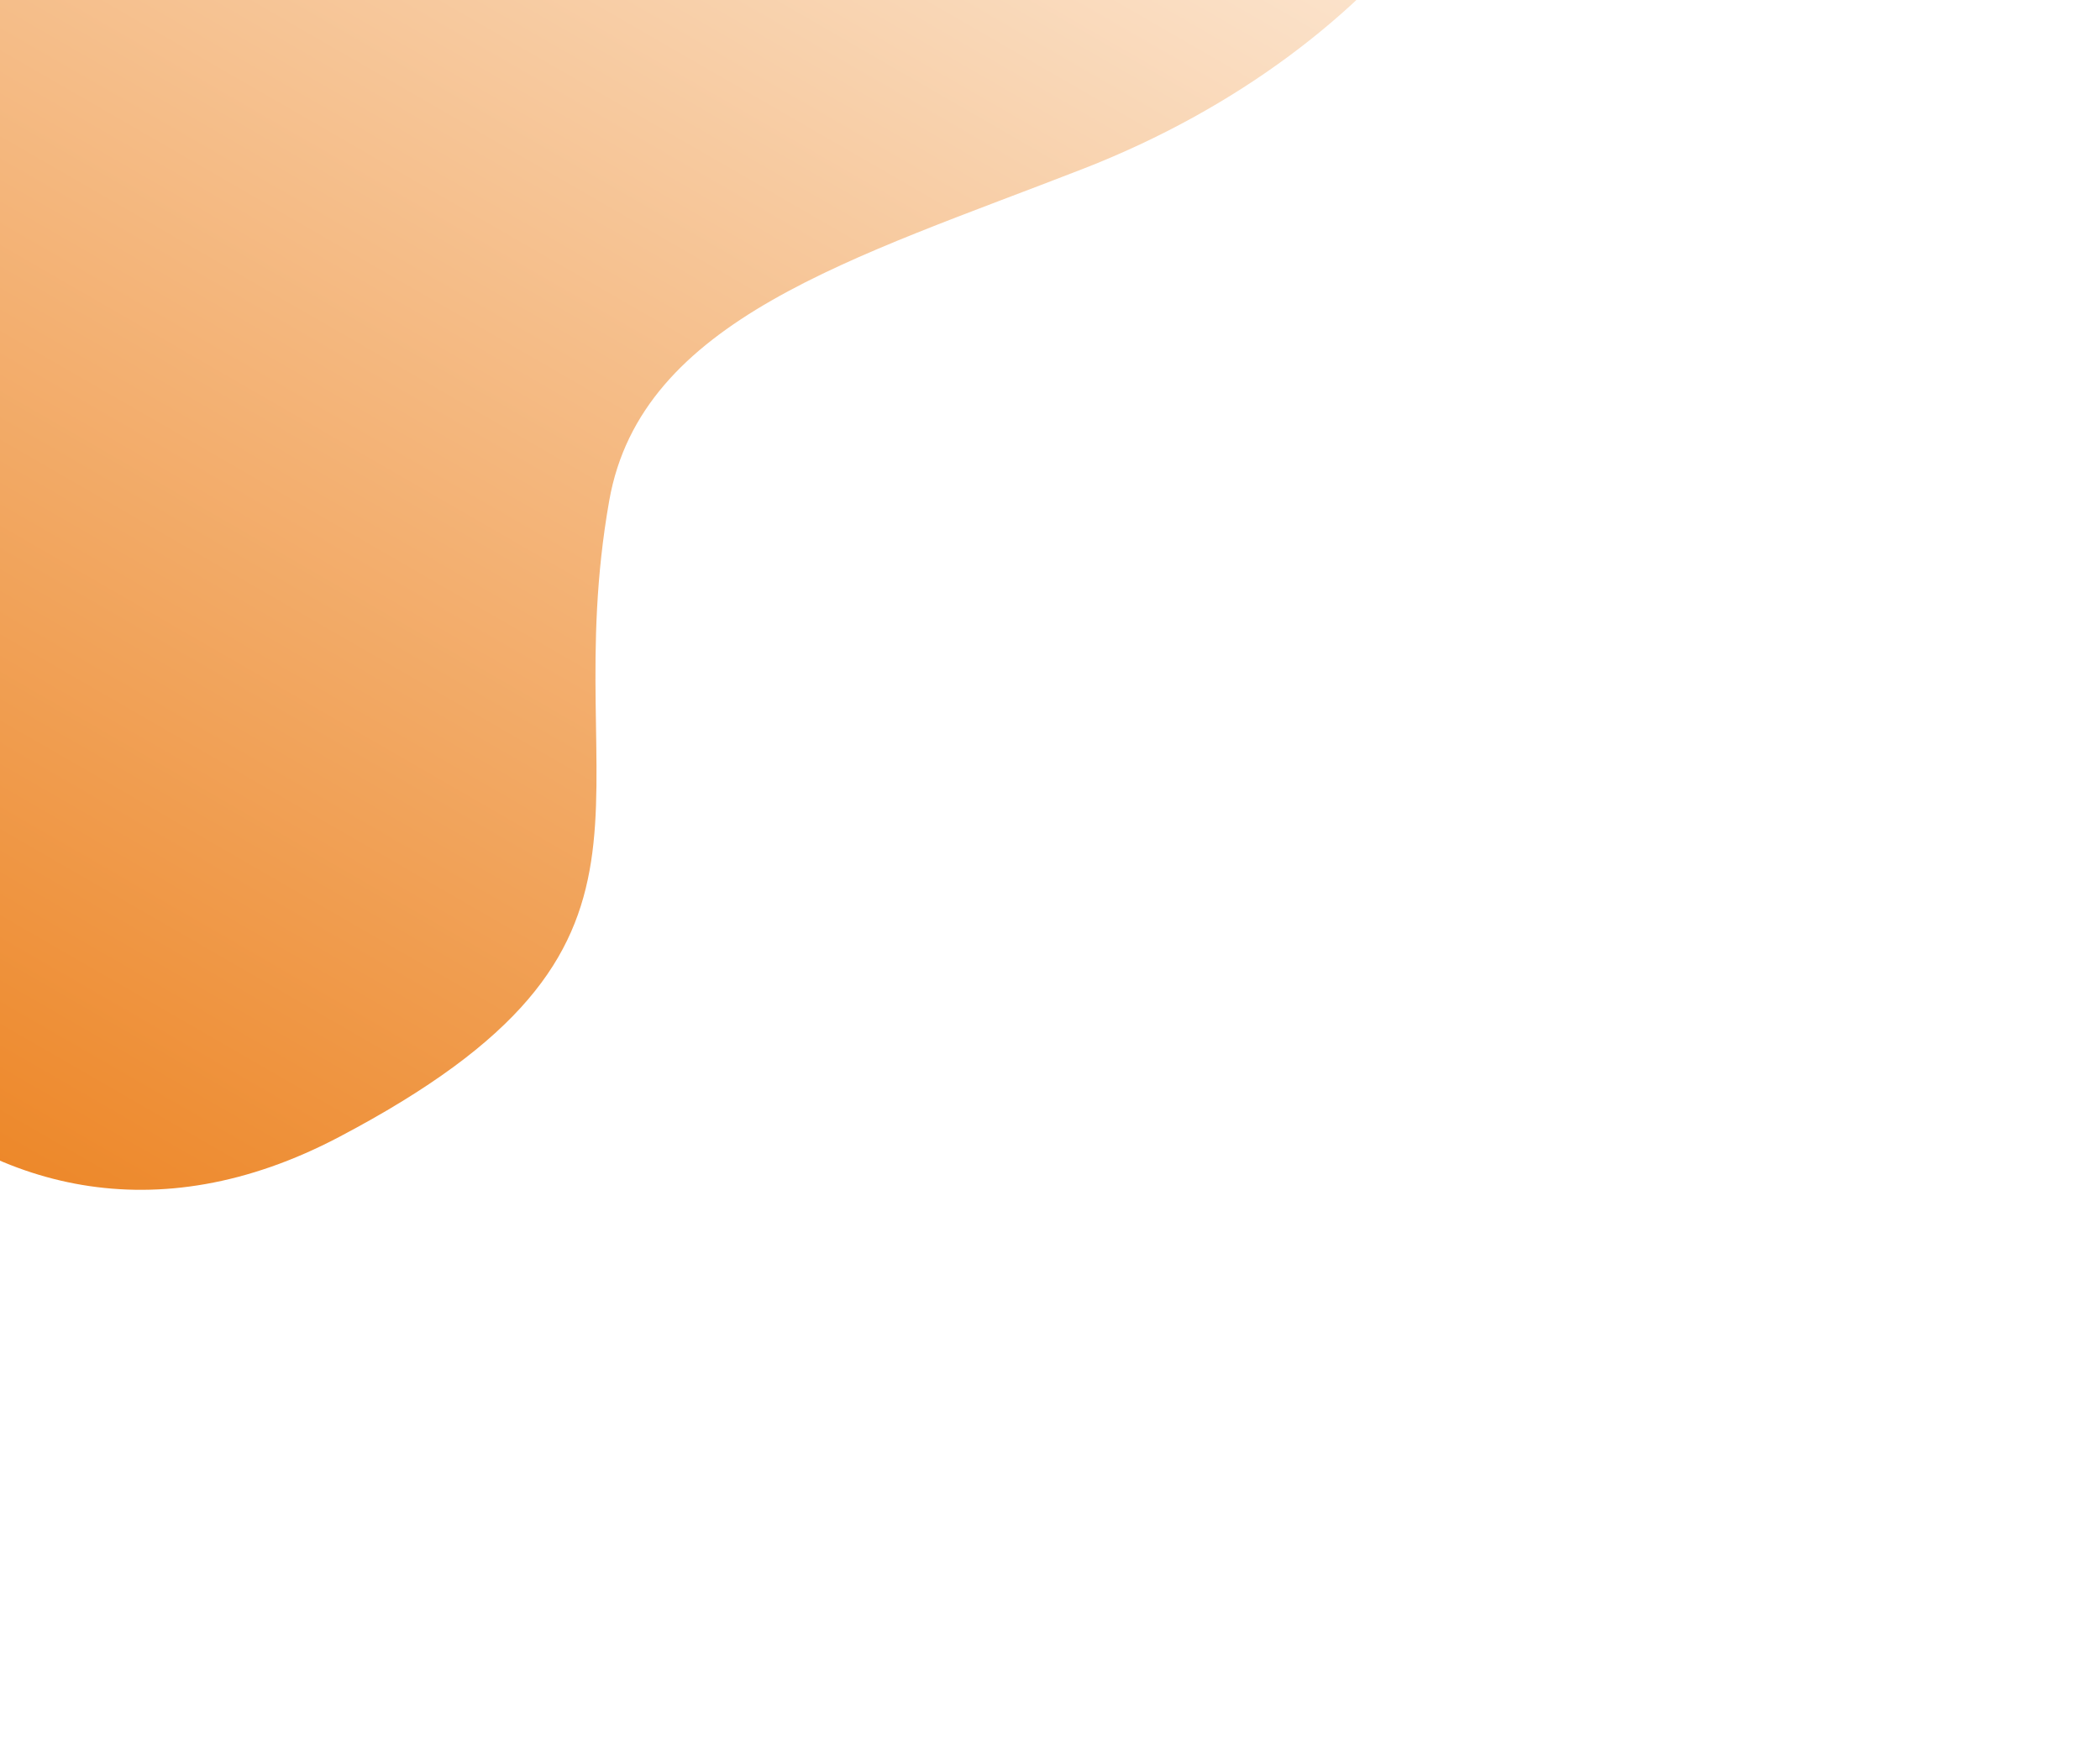 <svg width="193" height="162" viewBox="0 0 193 162" fill="none" xmlns="http://www.w3.org/2000/svg">
<g filter="url(#filter0_f_6909_25629)">
<path d="M31.149 104.521C-2.494 122.223 -28.907 88.207 -30.731 54.924C-33.365 6.895 5.925 -39.208 59.007 -52.374C164.039 -78.426 156.425 -6.654 99.564 15.508C78.374 23.767 58.934 29.335 55.99 46.025C51.02 74.197 64.792 86.82 31.149 104.521Z" fill="url(#paint0_linear_6909_25629)" style="mix-blend-mode:soft-light"/>
</g>
<defs>
<filter id="filter0_f_6909_25629" x="-82.575" y="-109.712" width="274.928" height="270.802" filterUnits="userSpaceOnUse" color-interpolation-filters="sRGB">
<feFlood flood-opacity="0" result="BackgroundImageFix"/>
<feBlend mode="normal" in="SourceGraphic" in2="BackgroundImageFix" result="shape"/>
<feGaussianBlur stdDeviation="25.86" result="effect1_foregroundBlur_6909_25629"/>
</filter>
<linearGradient id="paint0_linear_6909_25629" x1="42.745" y1="-101" x2="-58.002" y2="73.5" gradientUnits="userSpaceOnUse">
<stop stop-color="#FFFDFA"/>
<stop offset="1" stop-color="#ED882A"/>
</linearGradient>
</defs>
</svg>
